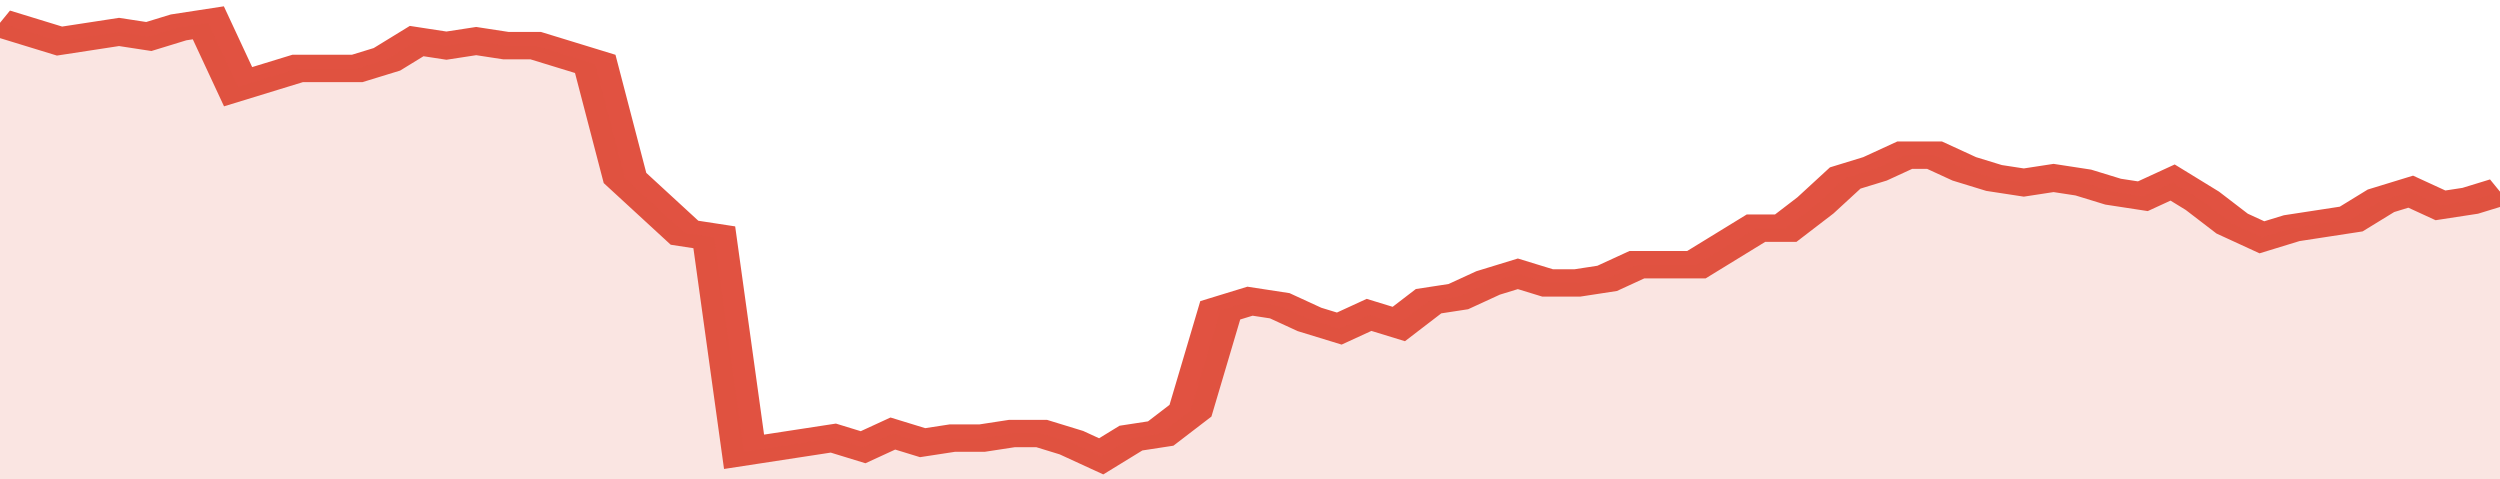 <svg xmlns="http://www.w3.org/2000/svg" viewBox="0 0 336 105" width="120" height="23" preserveAspectRatio="none">
				 <polyline fill="none" stroke="#E15241" stroke-width="6" points="0, 5 4, 7 8, 9 12, 8 16, 7 20, 8 24, 6 28, 5 32, 19 36, 17 40, 15 44, 15 48, 15 52, 13 56, 9 60, 10 64, 9 68, 10 72, 10 76, 12 80, 14 84, 39 88, 45 92, 51 96, 52 100, 99 104, 98 108, 97 112, 96 116, 98 120, 95 124, 97 128, 96 132, 96 136, 95 140, 95 144, 97 148, 100 152, 96 156, 95 160, 90 164, 68 168, 66 172, 67 176, 70 180, 72 184, 69 188, 71 192, 66 196, 65 200, 62 204, 60 208, 62 212, 62 216, 61 220, 58 224, 58 228, 58 232, 54 236, 50 240, 50 244, 45 248, 39 252, 37 256, 34 260, 34 264, 37 268, 39 272, 40 276, 39 280, 40 284, 42 288, 43 292, 40 296, 44 300, 49 304, 52 308, 50 312, 49 316, 48 320, 44 324, 42 328, 45 332, 44 336, 42 336, 42 "> </polyline>
				 <polygon fill="#E15241" opacity="0.15" points="0, 105 0, 5 4, 7 8, 9 12, 8 16, 7 20, 8 24, 6 28, 5 32, 19 36, 17 40, 15 44, 15 48, 15 52, 13 56, 9 60, 10 64, 9 68, 10 72, 10 76, 12 80, 14 84, 39 88, 45 92, 51 96, 52 100, 99 104, 98 108, 97 112, 96 116, 98 120, 95 124, 97 128, 96 132, 96 136, 95 140, 95 144, 97 148, 100 152, 96 156, 95 160, 90 164, 68 168, 66 172, 67 176, 70 180, 72 184, 69 188, 71 192, 66 196, 65 200, 62 204, 60 208, 62 212, 62 216, 61 220, 58 224, 58 228, 58 232, 54 236, 50 240, 50 244, 45 248, 39 252, 37 256, 34 260, 34 264, 37 268, 39 272, 40 276, 39 280, 40 284, 42 288, 43 292, 40 296, 44 300, 49 304, 52 308, 50 312, 49 316, 48 320, 44 324, 42 328, 45 332, 44 336, 42 336, 105 "></polygon>
			</svg>